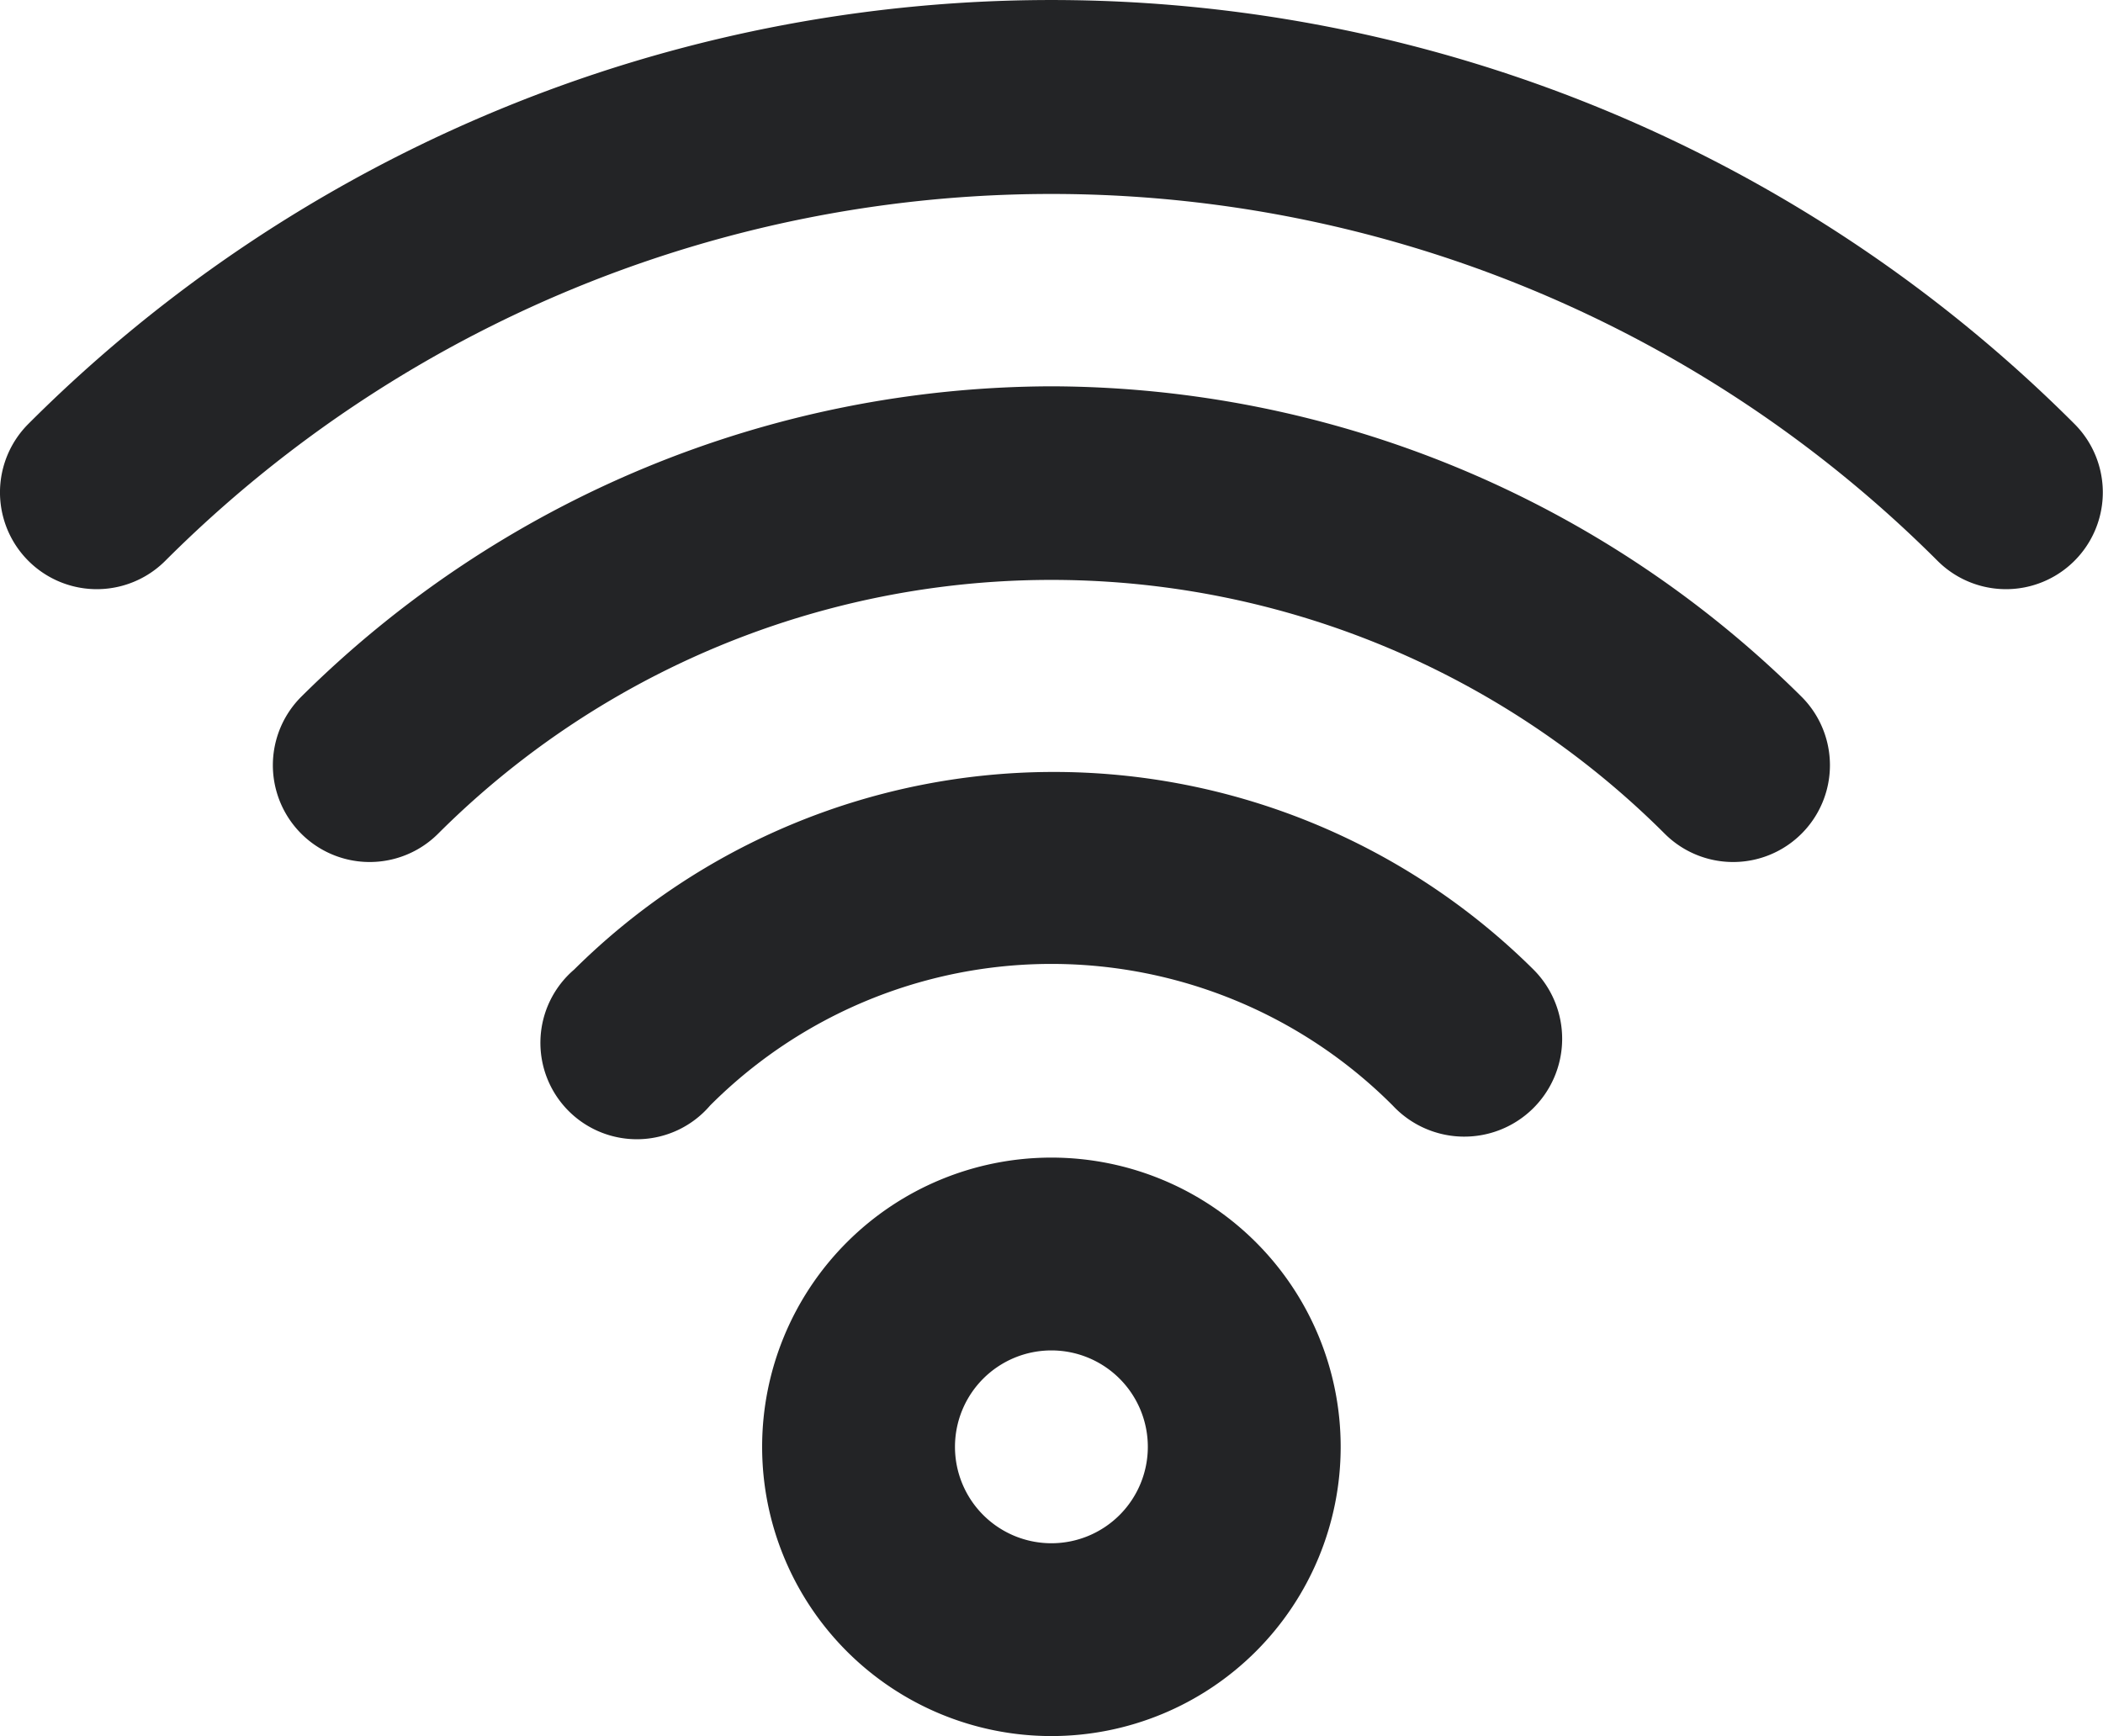 <svg xmlns="http://www.w3.org/2000/svg" width="21.81" height="18.007" viewBox="0 0 21.81 18.007">
  <path id="eec2ec49279d1fbb80243037dc6f57a1" d="M12,15a3,3,0,1,0,3,3A3,3,0,0,0,12,15Zm0,4a1,1,0,1,1,1-1A1,1,0,0,1,12,19Zm0-8a7.06,7.06,0,0,0-4.95,2.05,1,1,0,1,0,1.41,1.41,5,5,0,0,1,7.08,0A1.015,1.015,0,1,0,17,13.05,7.06,7.06,0,0,0,12,11Zm0-4a11.08,11.08,0,0,0-7.78,3.22,1,1,0,0,0,1.42,1.42,9,9,0,0,1,12.72,0,1,1,0,1,0,1.42-1.42A11.08,11.08,0,0,0,12,7Zm10.61.39a15,15,0,0,0-21.22,0A1,1,0,0,0,2.81,8.81a13,13,0,0,1,18.38,0,1,1,0,1,0,1.42-1.42Z" transform="translate(-1.096 -2.993)" fill="#232426"/>
</svg>
